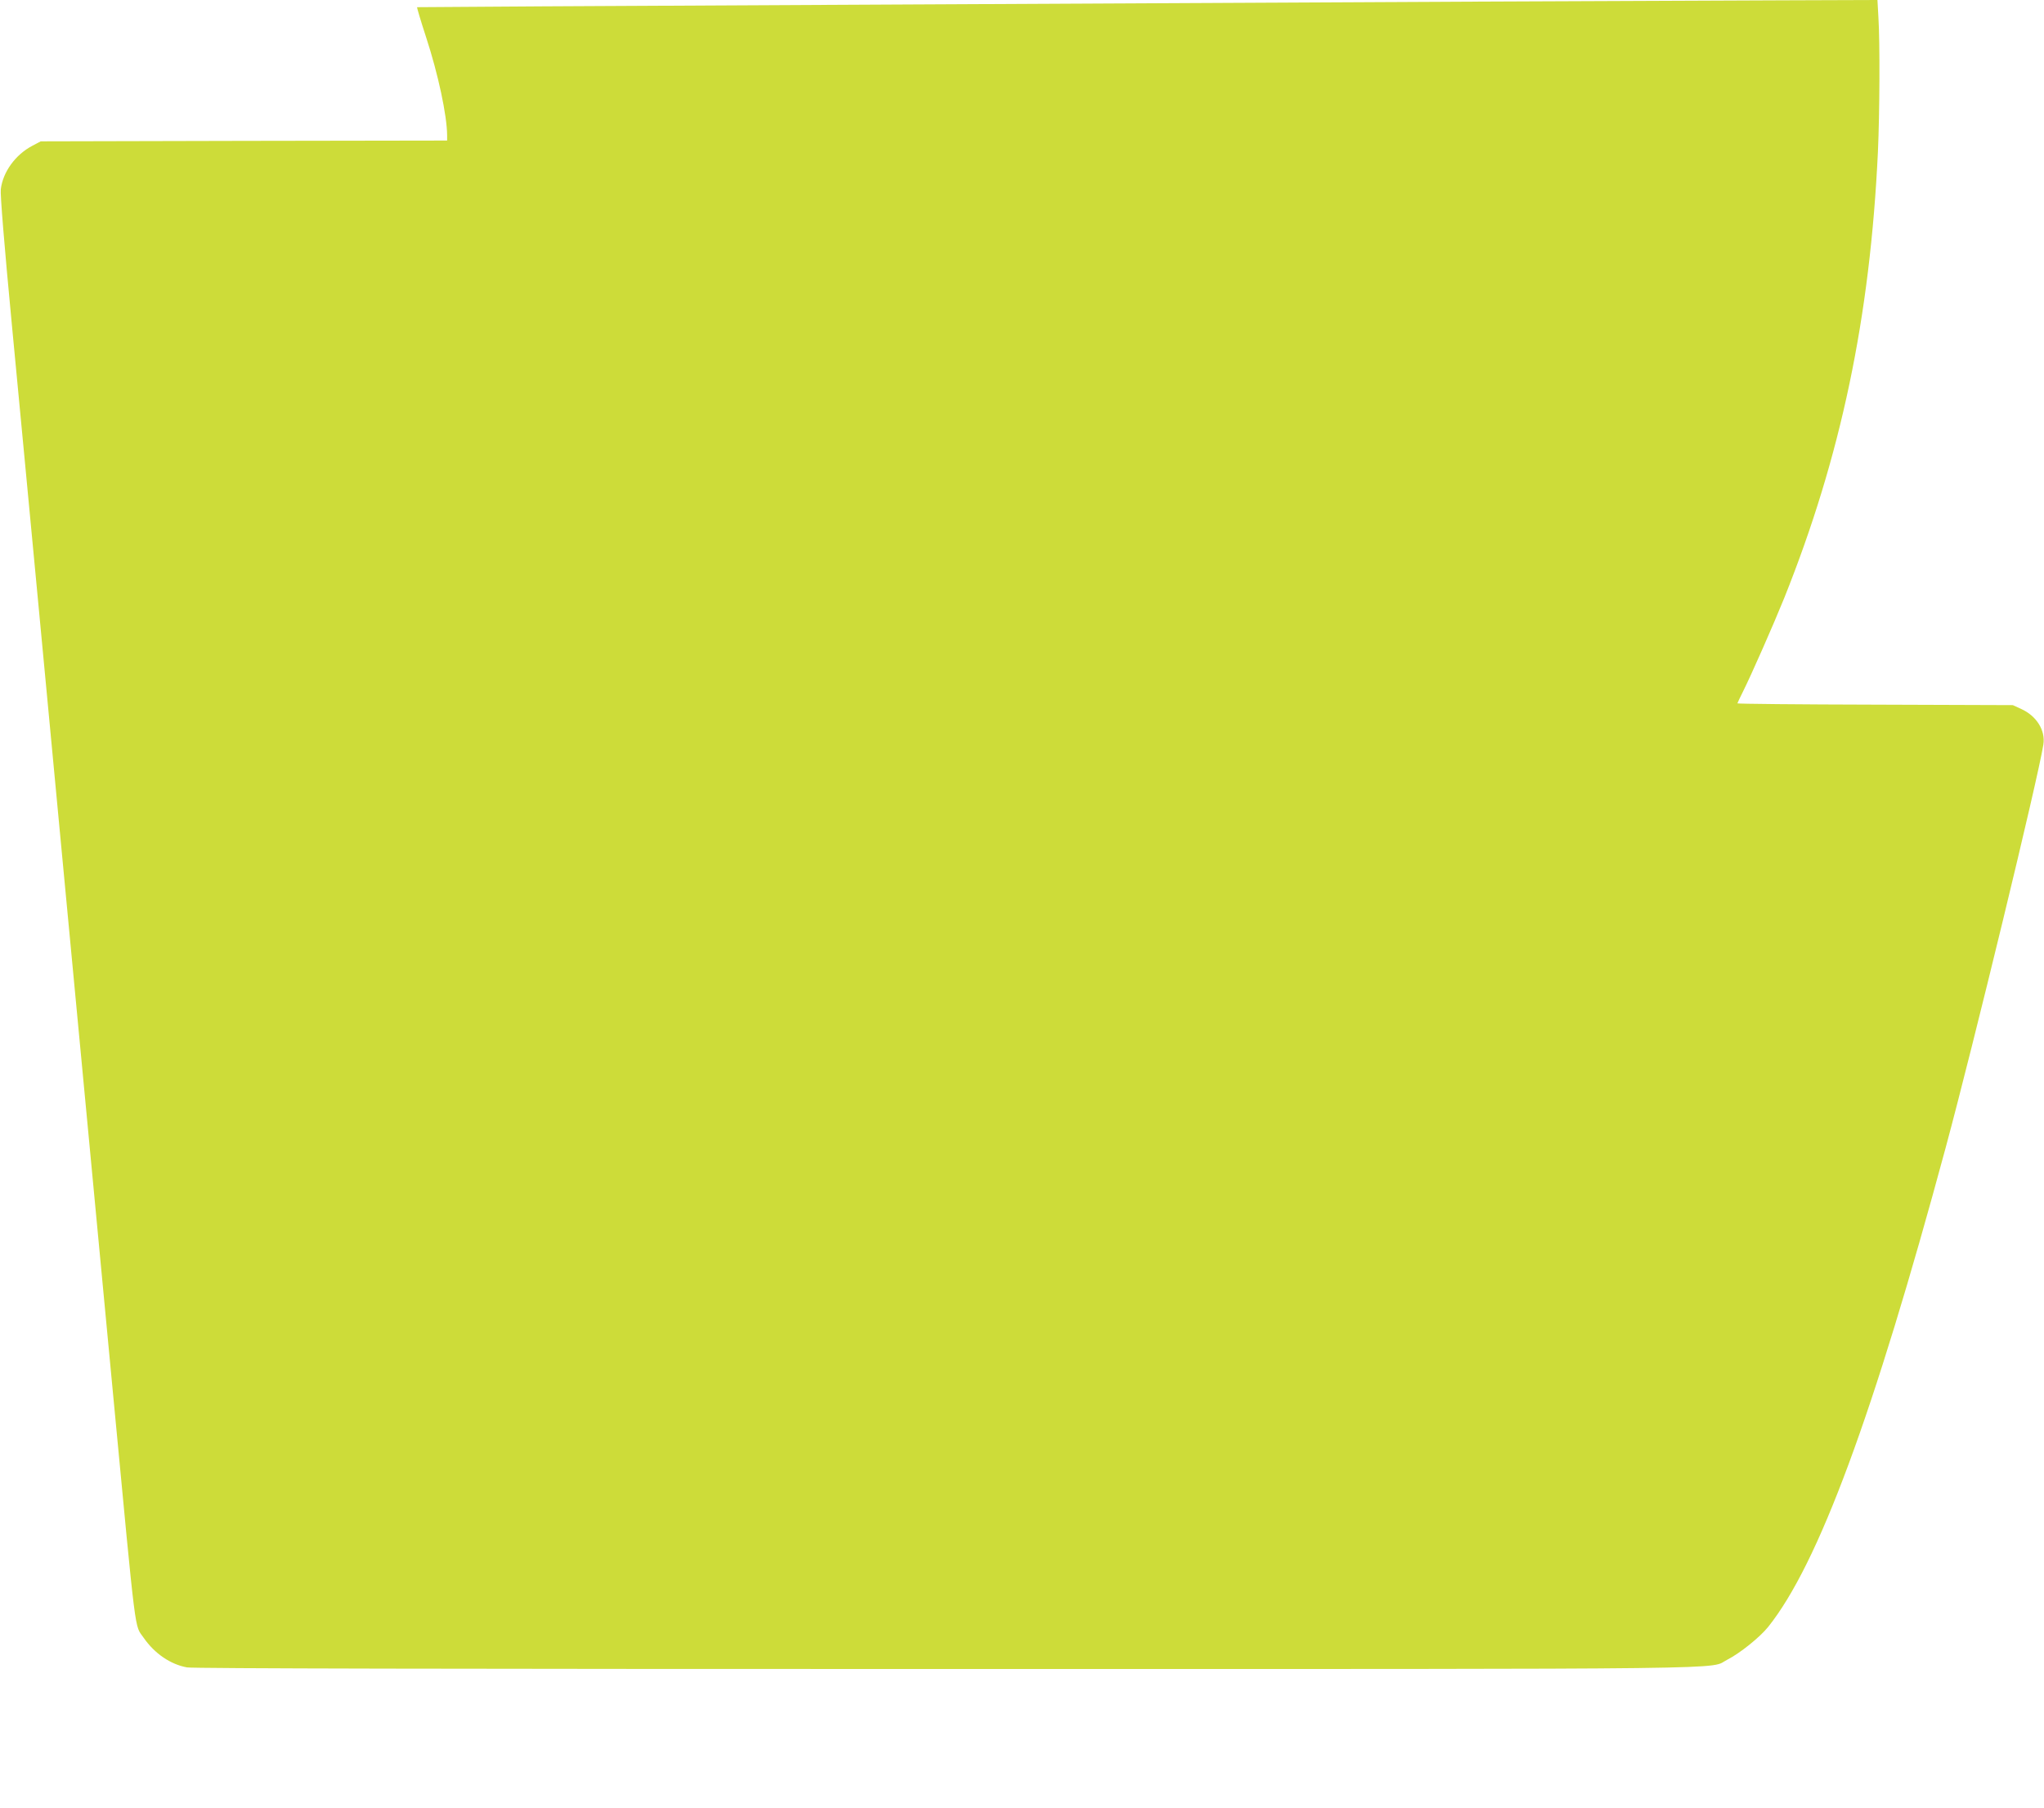 <?xml version="1.0" standalone="no"?>
<!DOCTYPE svg PUBLIC "-//W3C//DTD SVG 20010904//EN"
 "http://www.w3.org/TR/2001/REC-SVG-20010904/DTD/svg10.dtd">
<svg version="1.0" xmlns="http://www.w3.org/2000/svg"
 width="1280pt" height="1132pt" viewBox="0 0 1280 1132"
 preserveAspectRatio="xMidYMid meet">
<g transform="translate(0,1132) scale(0.1,-0.1)"
fill="#cddc39" stroke="none">
<path d="M9270 11310 c-723 -4 -2516 -13 -3985 -20 -1468 -7 -2671 -14 -2673
-15 -2 -2 23 -86 56 -187 76 -232 131 -490 132 -615 l0 -33 -1272 -2 -1273 -3
-53 -28 c-106 -56 -184 -164 -197 -272 -4 -32 21 -341 69 -845 42 -437 116
-1225 166 -1750 50 -525 126 -1335 170 -1800 151 -1594 240 -2536 300 -3170
146 -1538 131 -1419 190 -1505 68 -98 167 -166 271 -185 34 -7 1690 -10 4753
-10 5142 0 4769 -4 4894 59 77 39 203 140 255 205 314 393 658 1323 1112 3003
174 645 576 2301 611 2521 14 89 -43 180 -139 223 l-52 24 -862 3 c-475 1
-863 5 -863 8 0 2 16 36 35 74 53 106 190 417 258 585 355 886 538 1756 587
2795 11 244 13 684 3 843 l-6 107 -586 -2 c-322 -1 -1178 -5 -1901 -8z"/>
</g>
</svg>
